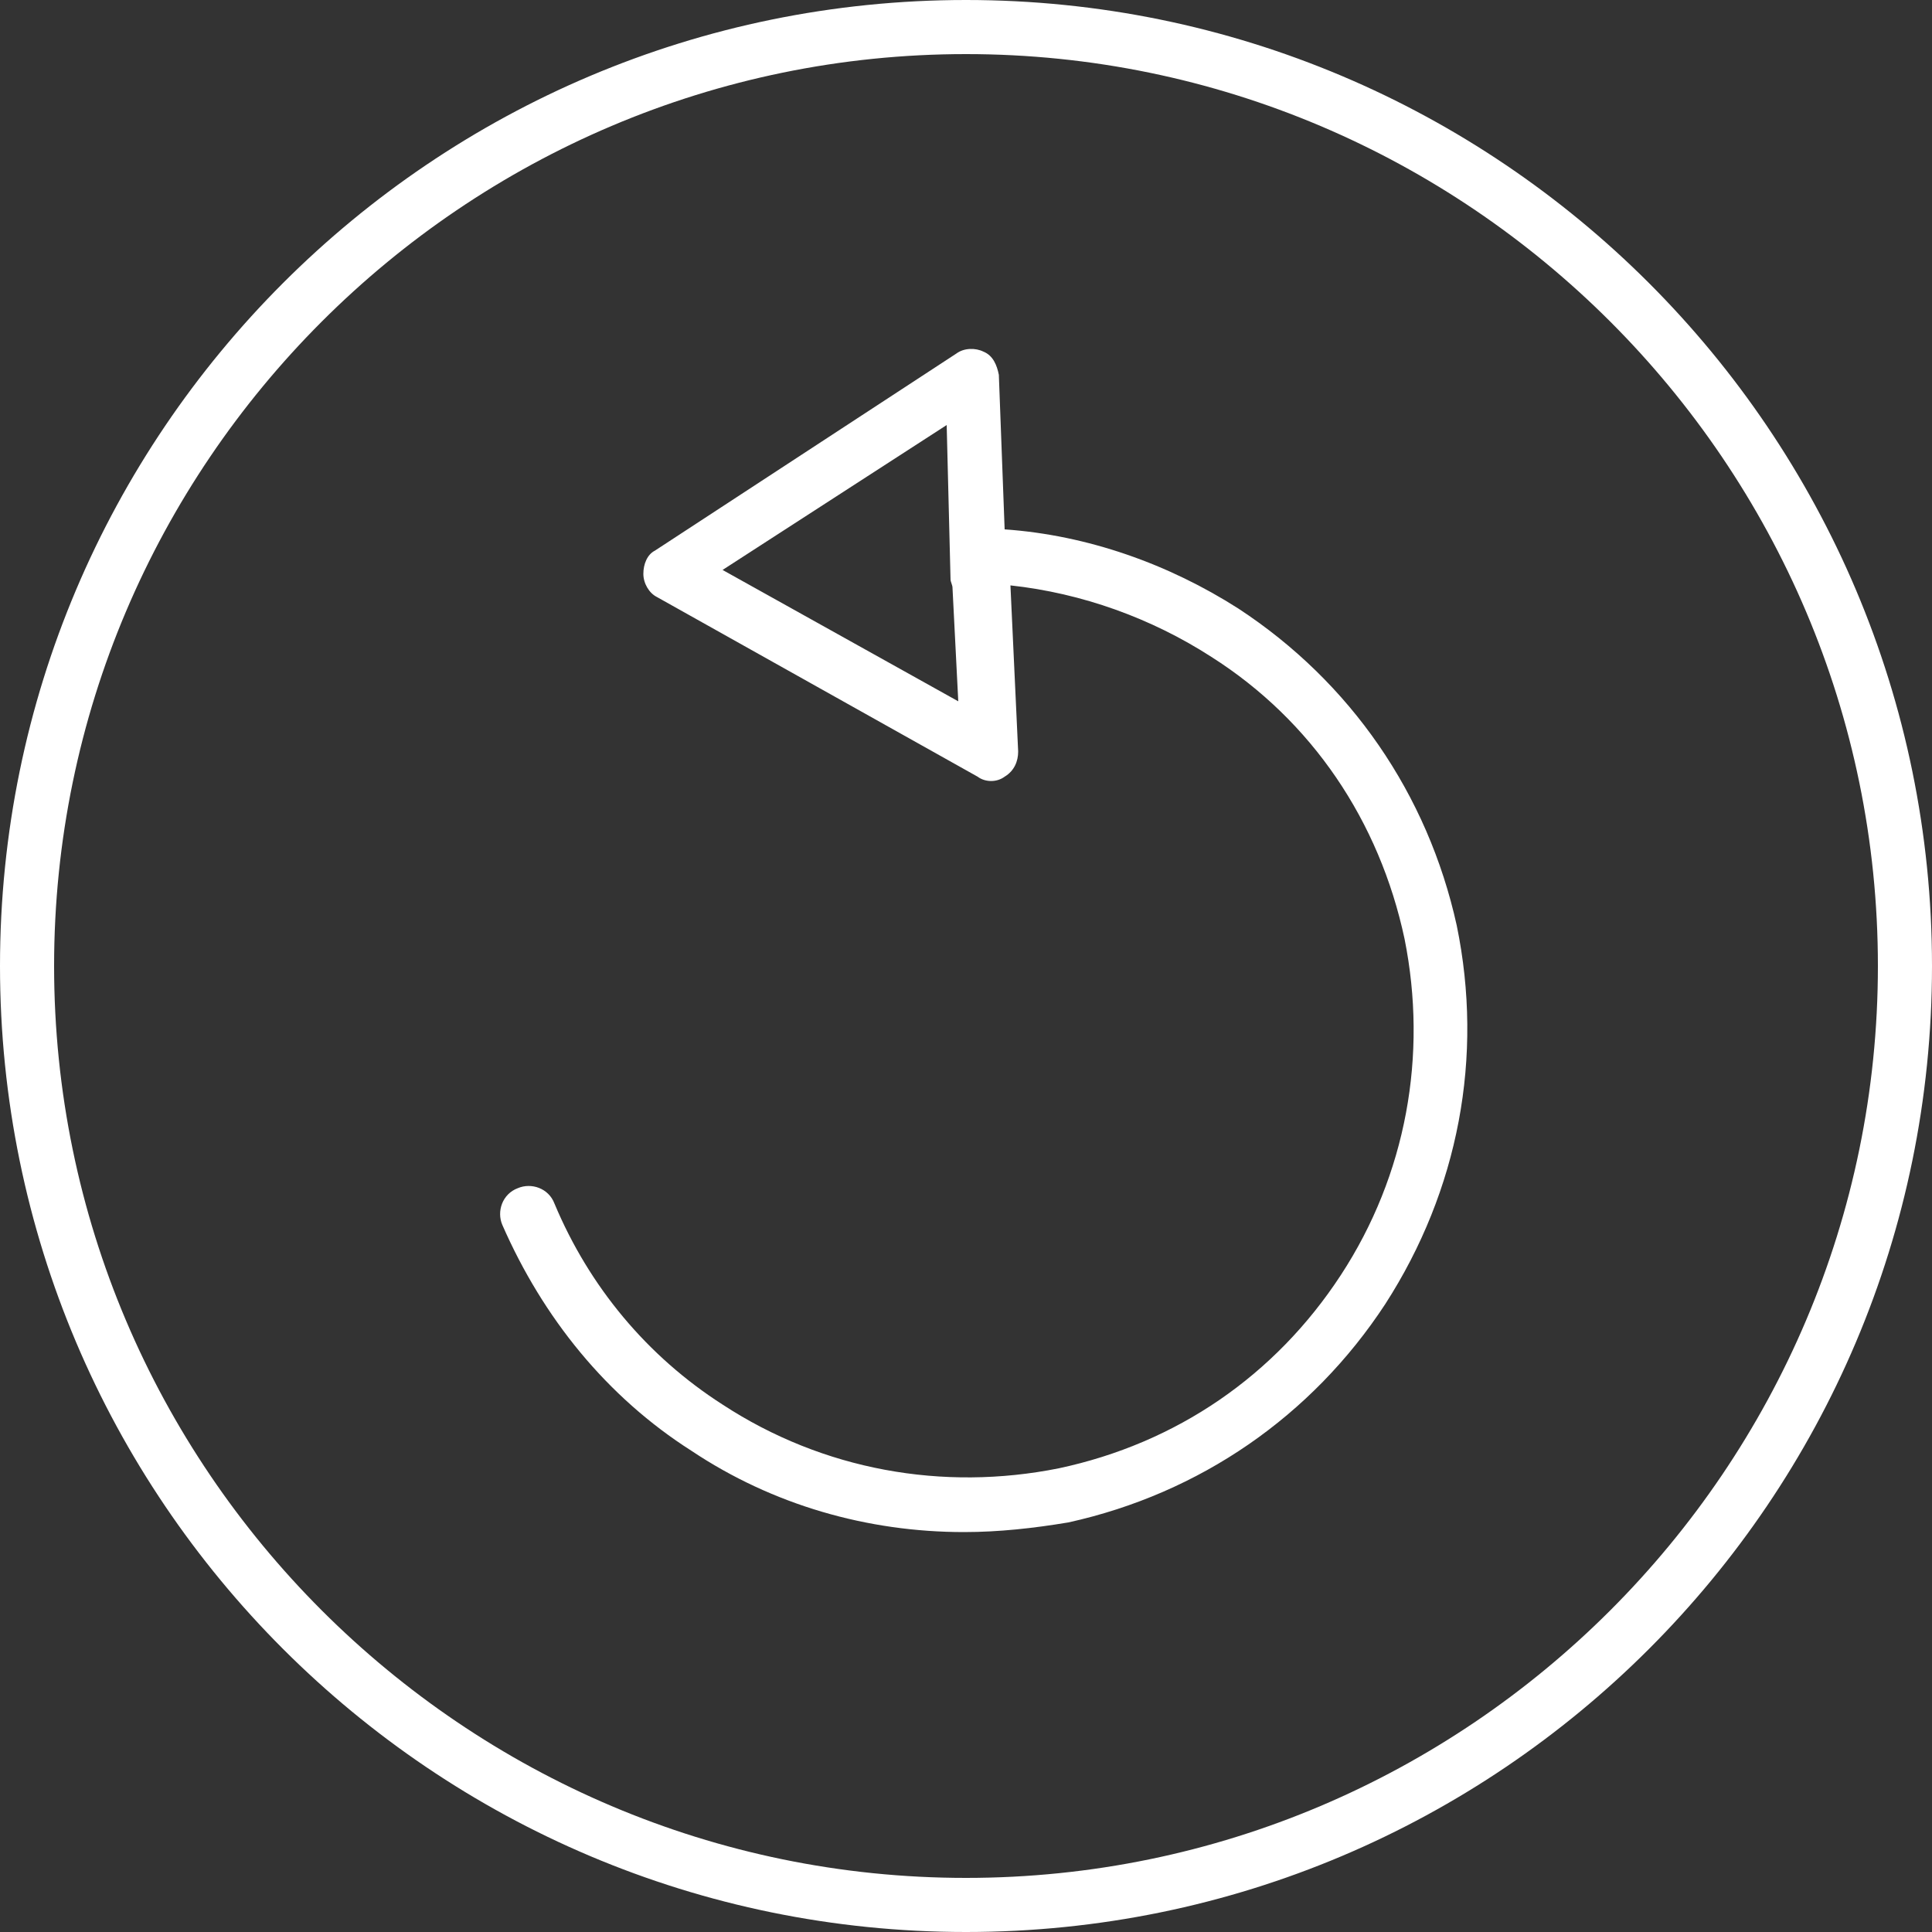 <svg xmlns="http://www.w3.org/2000/svg" xmlns:xlink="http://www.w3.org/1999/xlink" version="1.1" x="0px" y="0px" viewBox="0 0 100 100" style="enable-background:new 0 0 100 100;fill:url(#CerosGradient_id2b16a1ff2);" xml:space="preserve" width="100px" height="100px" aria-hidden="true"><rect x="0" y="0" width="100" height="100" fill="#333333" stroke="none"/><defs><linearGradient class="cerosgradient" data-cerosgradient="true" id="CerosGradient_id2b16a1ff2" gradientUnits="userSpaceOnUse" x1="50%" y1="100%" x2="50%" y2="0%"><stop offset="0%" stop-color="#FFFFFF"/><stop offset="100%" stop-color="#FFFFFF"/></linearGradient><linearGradient/></defs><path d="M50,100C22.4,100,0,77.6,0,50C0,22.4,22.4,0,50,0c27.6,0,50,22.4,50,50C100,77.6,77.6,100,50,100z M50,2.8  C24,2.8,2.8,24,2.8,50C2.8,76,24,97.2,50,97.2C76,97.2,97.2,76,97.2,50C97.2,24,76,2.8,50,2.8z" style="fill:url(#CerosGradient_id2b16a1ff2);"/><path d="M49.9,79.3c-5,0-9.9-1.4-14.1-4.2c-4.4-2.8-7.7-6.9-9.8-11.7c-0.3-0.7,0-1.6,0.8-1.9c0.7-0.3,1.6,0,1.9,0.8  c1.8,4.3,4.8,7.9,8.7,10.4c5.2,3.4,11.4,4.5,17.4,3.3c6.1-1.3,11.2-4.8,14.6-10c3.4-5.2,4.5-11.4,3.3-17.4  c-1.3-6.1-4.8-11.3-10-14.6c-3.1-2-6.7-3.3-10.4-3.7l0.4,8.6c0,0.5-0.2,1-0.7,1.3c-0.4,0.3-1,0.3-1.4,0L34,30.9  c-0.4-0.2-0.7-0.7-0.7-1.2c0-0.5,0.2-1,0.6-1.2l15.6-10.2c0.4-0.3,1-0.3,1.4-0.1c0.5,0.2,0.7,0.7,0.8,1.2l0.3,8  c4.3,0.3,8.5,1.8,12.1,4.1c5.8,3.8,9.8,9.6,11.3,16.4c1.4,6.8,0.1,13.7-3.7,19.6c-3.8,5.8-9.6,9.8-16.4,11.3  C53.5,79.1,51.7,79.3,49.9,79.3z M37.4,29.5l12.2,6.8l-0.3-5.9c0-0.1-0.1-0.3-0.1-0.4L49,22L37.4,29.5z" style="fill:url(#CerosGradient_id2b16a1ff2);"/></svg>